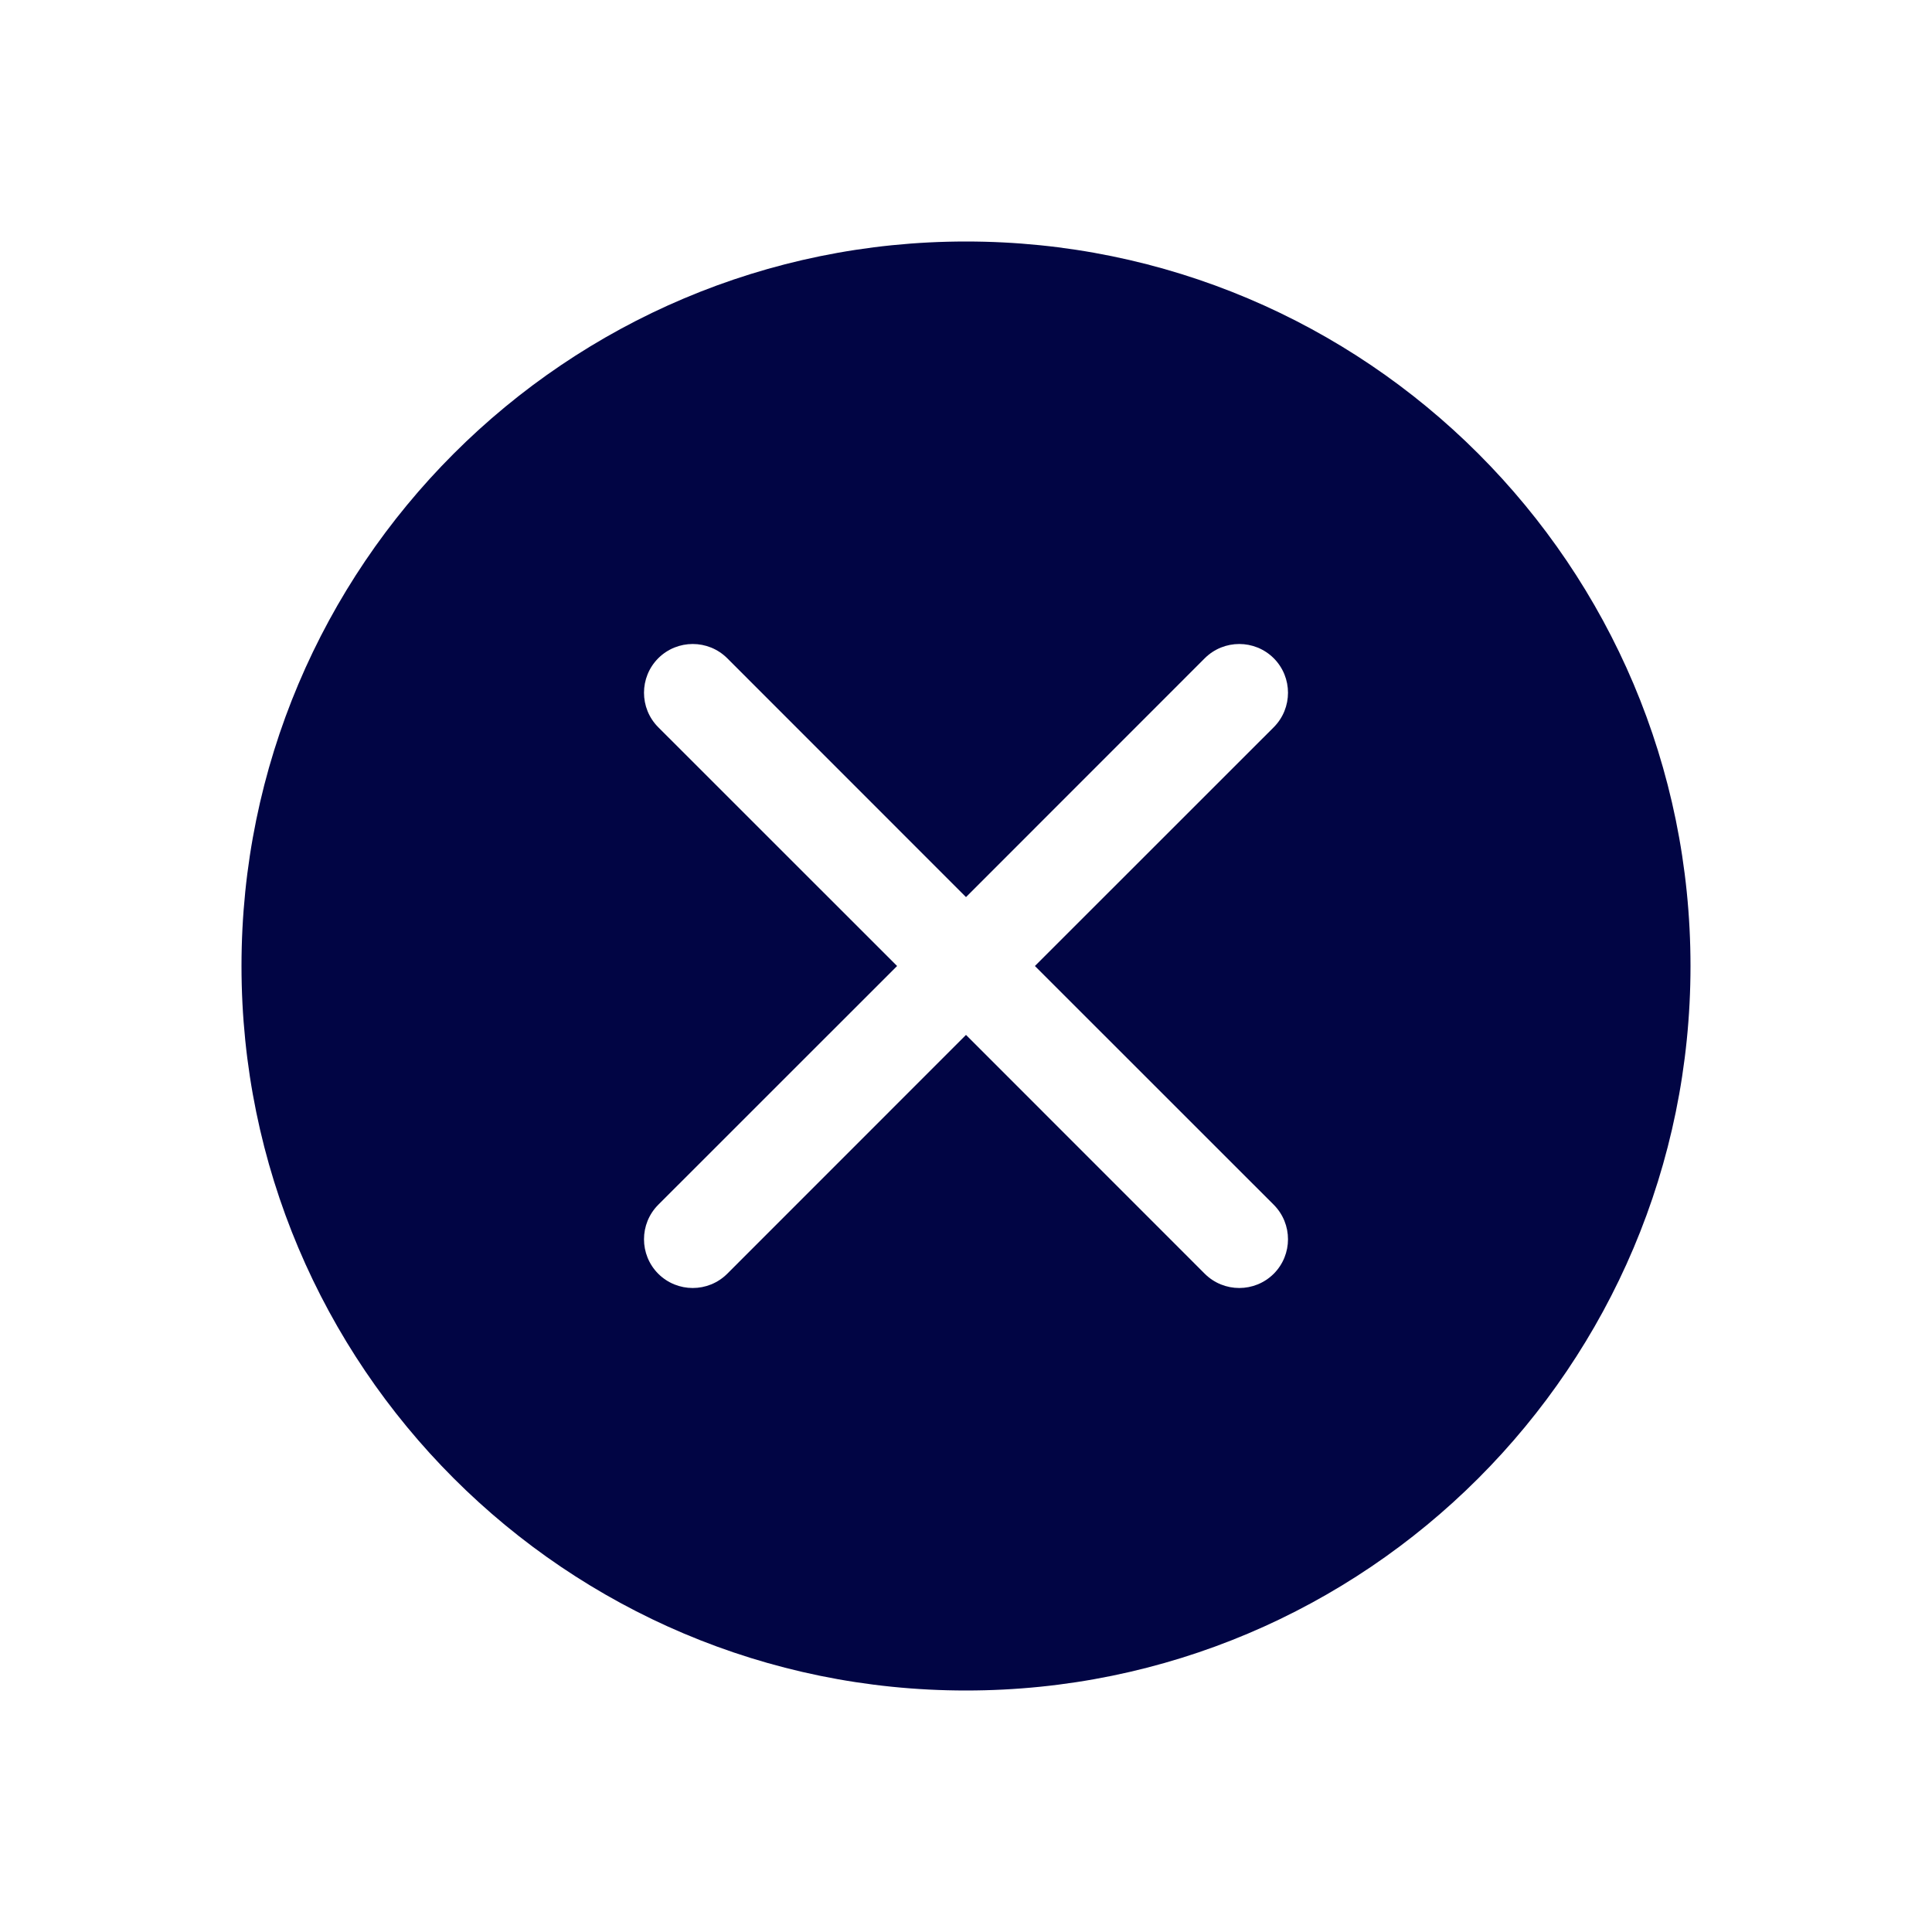 <svg width="24" height="24" viewBox="0 0 24 24" fill="none" xmlns="http://www.w3.org/2000/svg">
<path fill-rule="evenodd" clip-rule="evenodd" d="M12 21C16.971 21 21 16.971 21 12C21 7.029 16.971 3 12 3C7.029 3 3 7.029 3 12C3 16.971 7.029 21 12 21ZM15.823 8.177C16.059 8.414 16.059 8.797 15.823 9.034L12.856 12L15.823 14.966C16.059 15.203 16.059 15.586 15.823 15.823C15.586 16.059 15.203 16.059 14.966 15.823L12 12.856L9.034 15.823C8.797 16.059 8.414 16.059 8.177 15.823C7.941 15.586 7.941 15.203 8.177 14.966L11.144 12L8.177 9.034C7.941 8.797 7.941 8.414 8.177 8.177C8.414 7.941 8.797 7.941 9.034 8.177L12 11.144L14.966 8.177C15.203 7.941 15.586 7.941 15.823 8.177Z" fill="#010544"/>
</svg>
